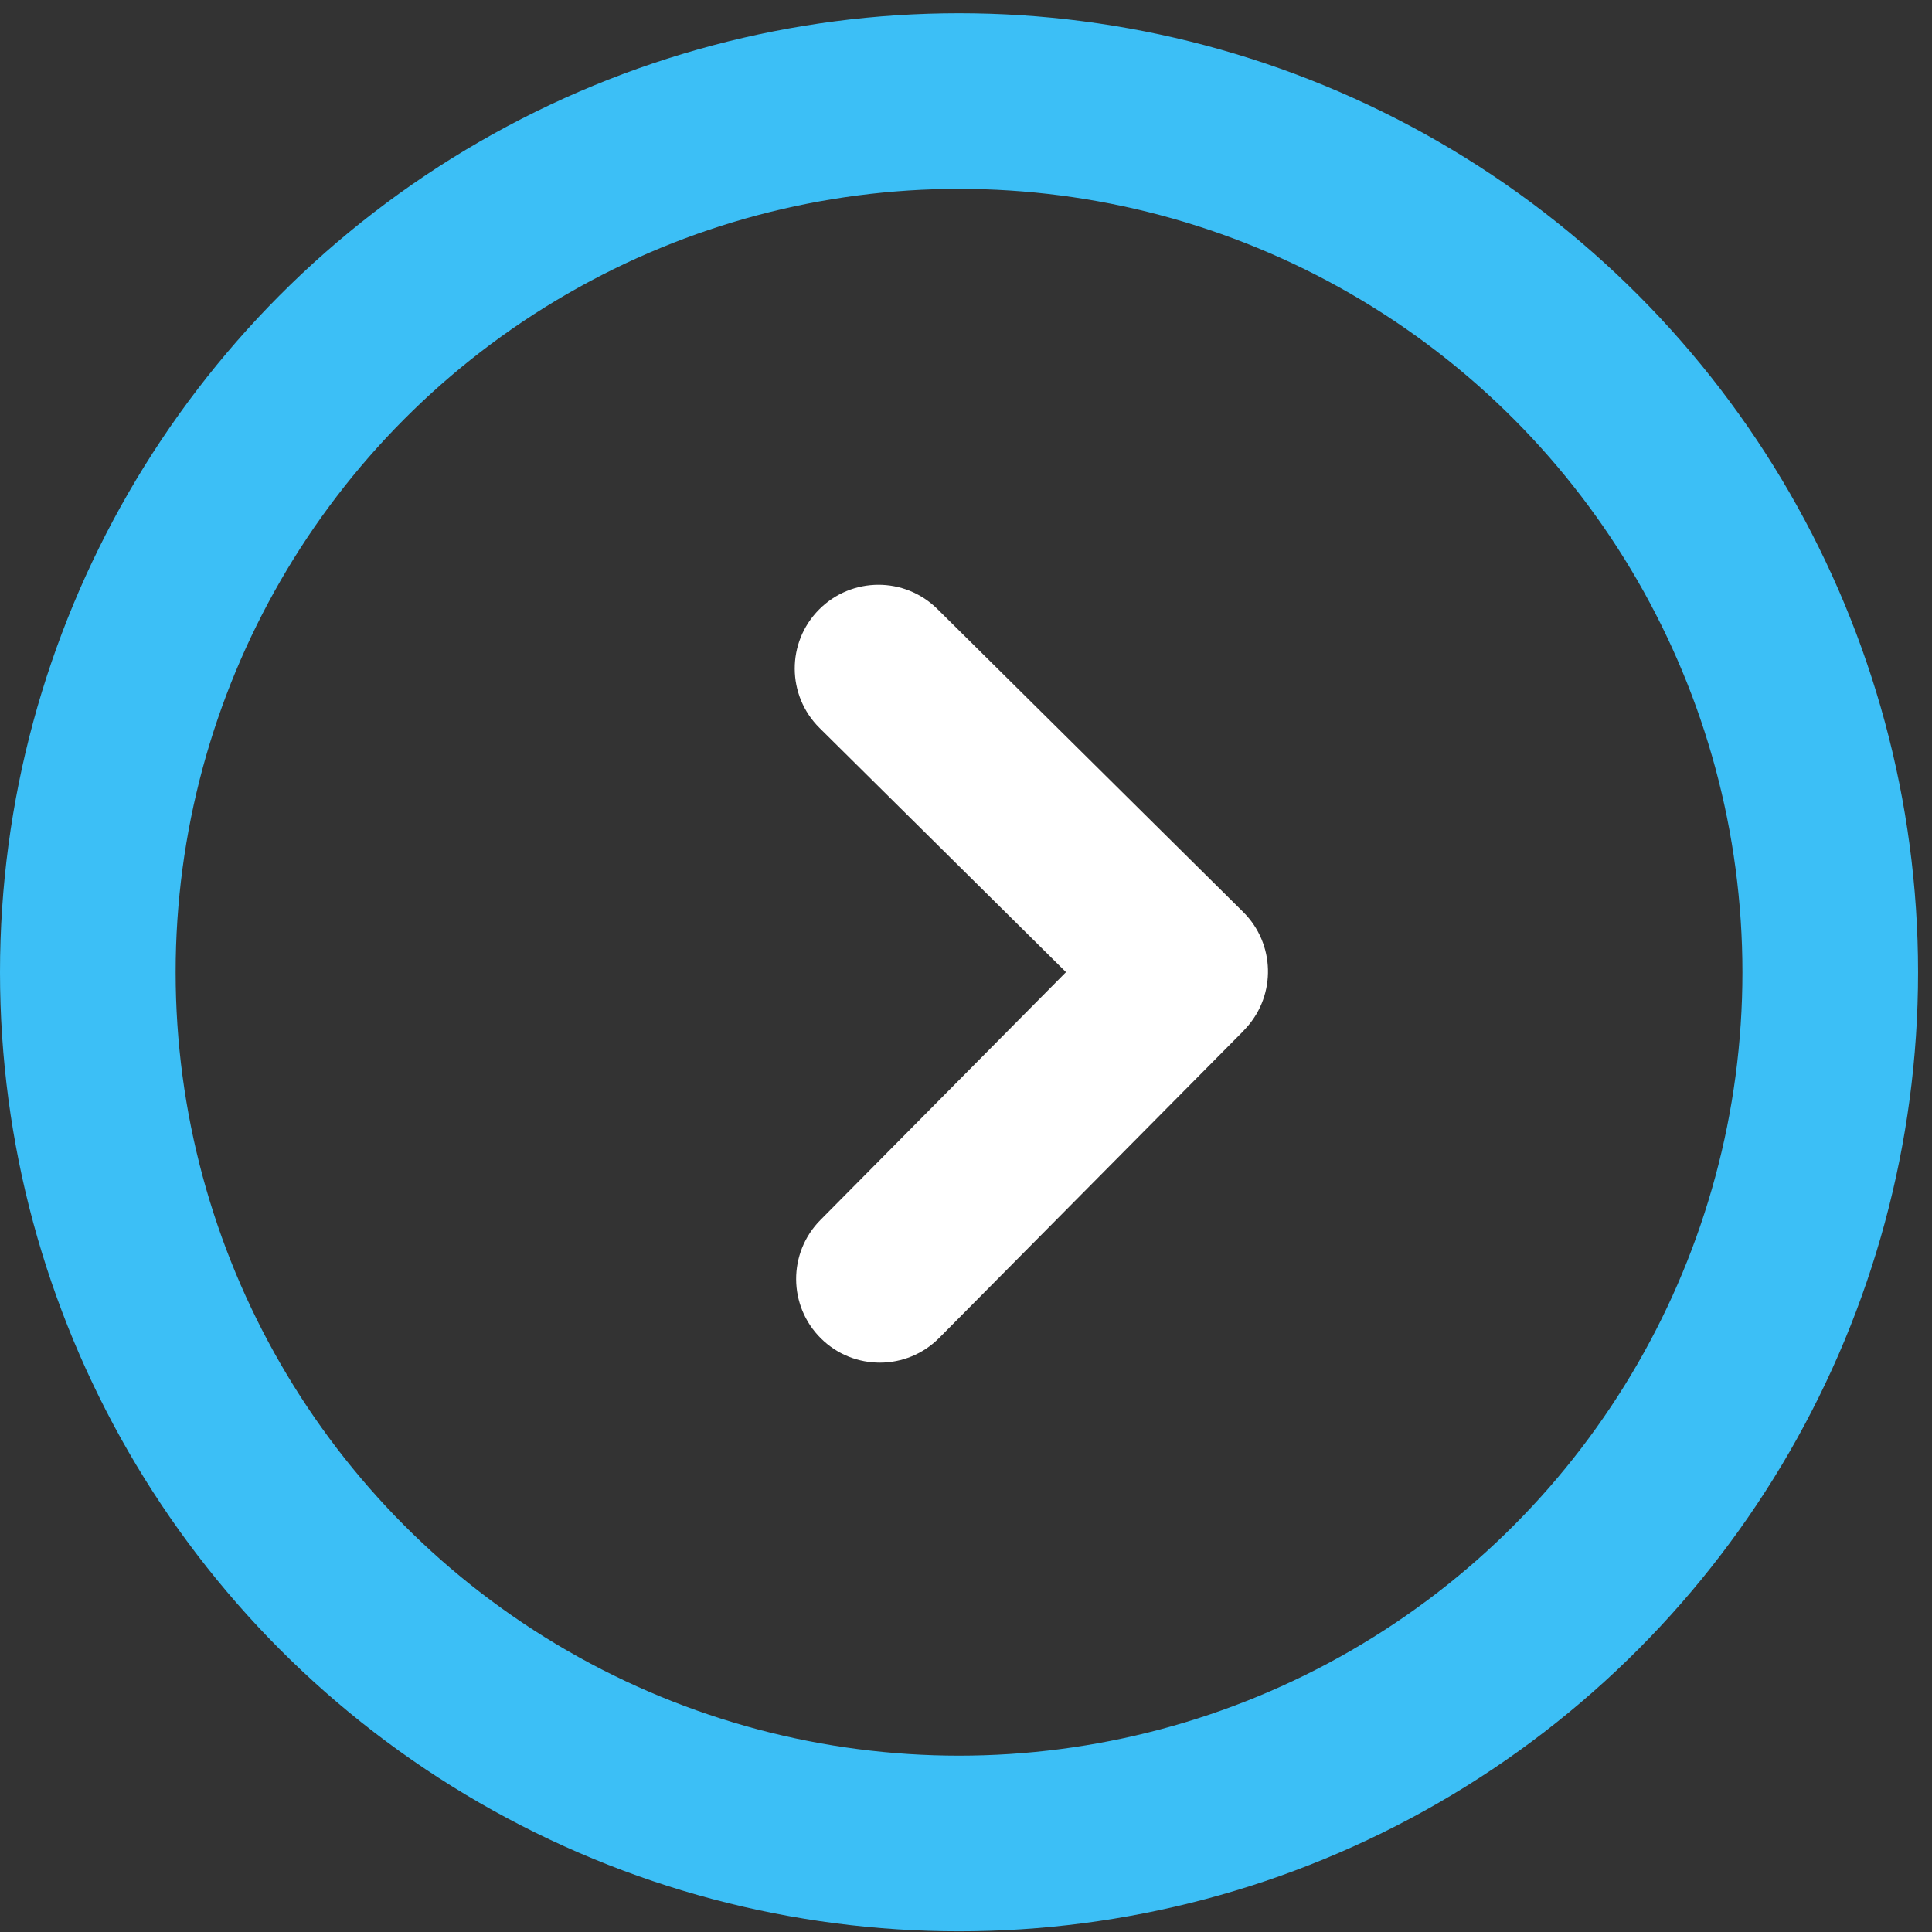 <svg width="33" height="33" viewBox="0 0 33 33" fill="none" xmlns="http://www.w3.org/2000/svg">
  <rect x="0" y="0" width="33" height="33" fill="#333333" stroke="none"/>
  <path fill-rule="evenodd" clip-rule="evenodd"
        d="M16.011 10.402C15.45 9.847 14.545 9.851 13.989 10.412C13.433 10.973 13.437 11.878 13.998 12.434L18.208 16.605L14.013 20.839C13.457 21.4 13.461 22.305 14.022 22.861C14.583 23.417 15.489 23.412 16.044 22.851L21.22 17.628C21.245 17.602 21.269 17.576 21.292 17.55C21.799 16.986 21.779 16.118 21.235 15.578L16.011 10.402Z"
        fill="white" />
  <circle cx="16.381" cy="16.607" r="14.881" stroke="#3CBFF6" stroke-width="3" />
</svg>
